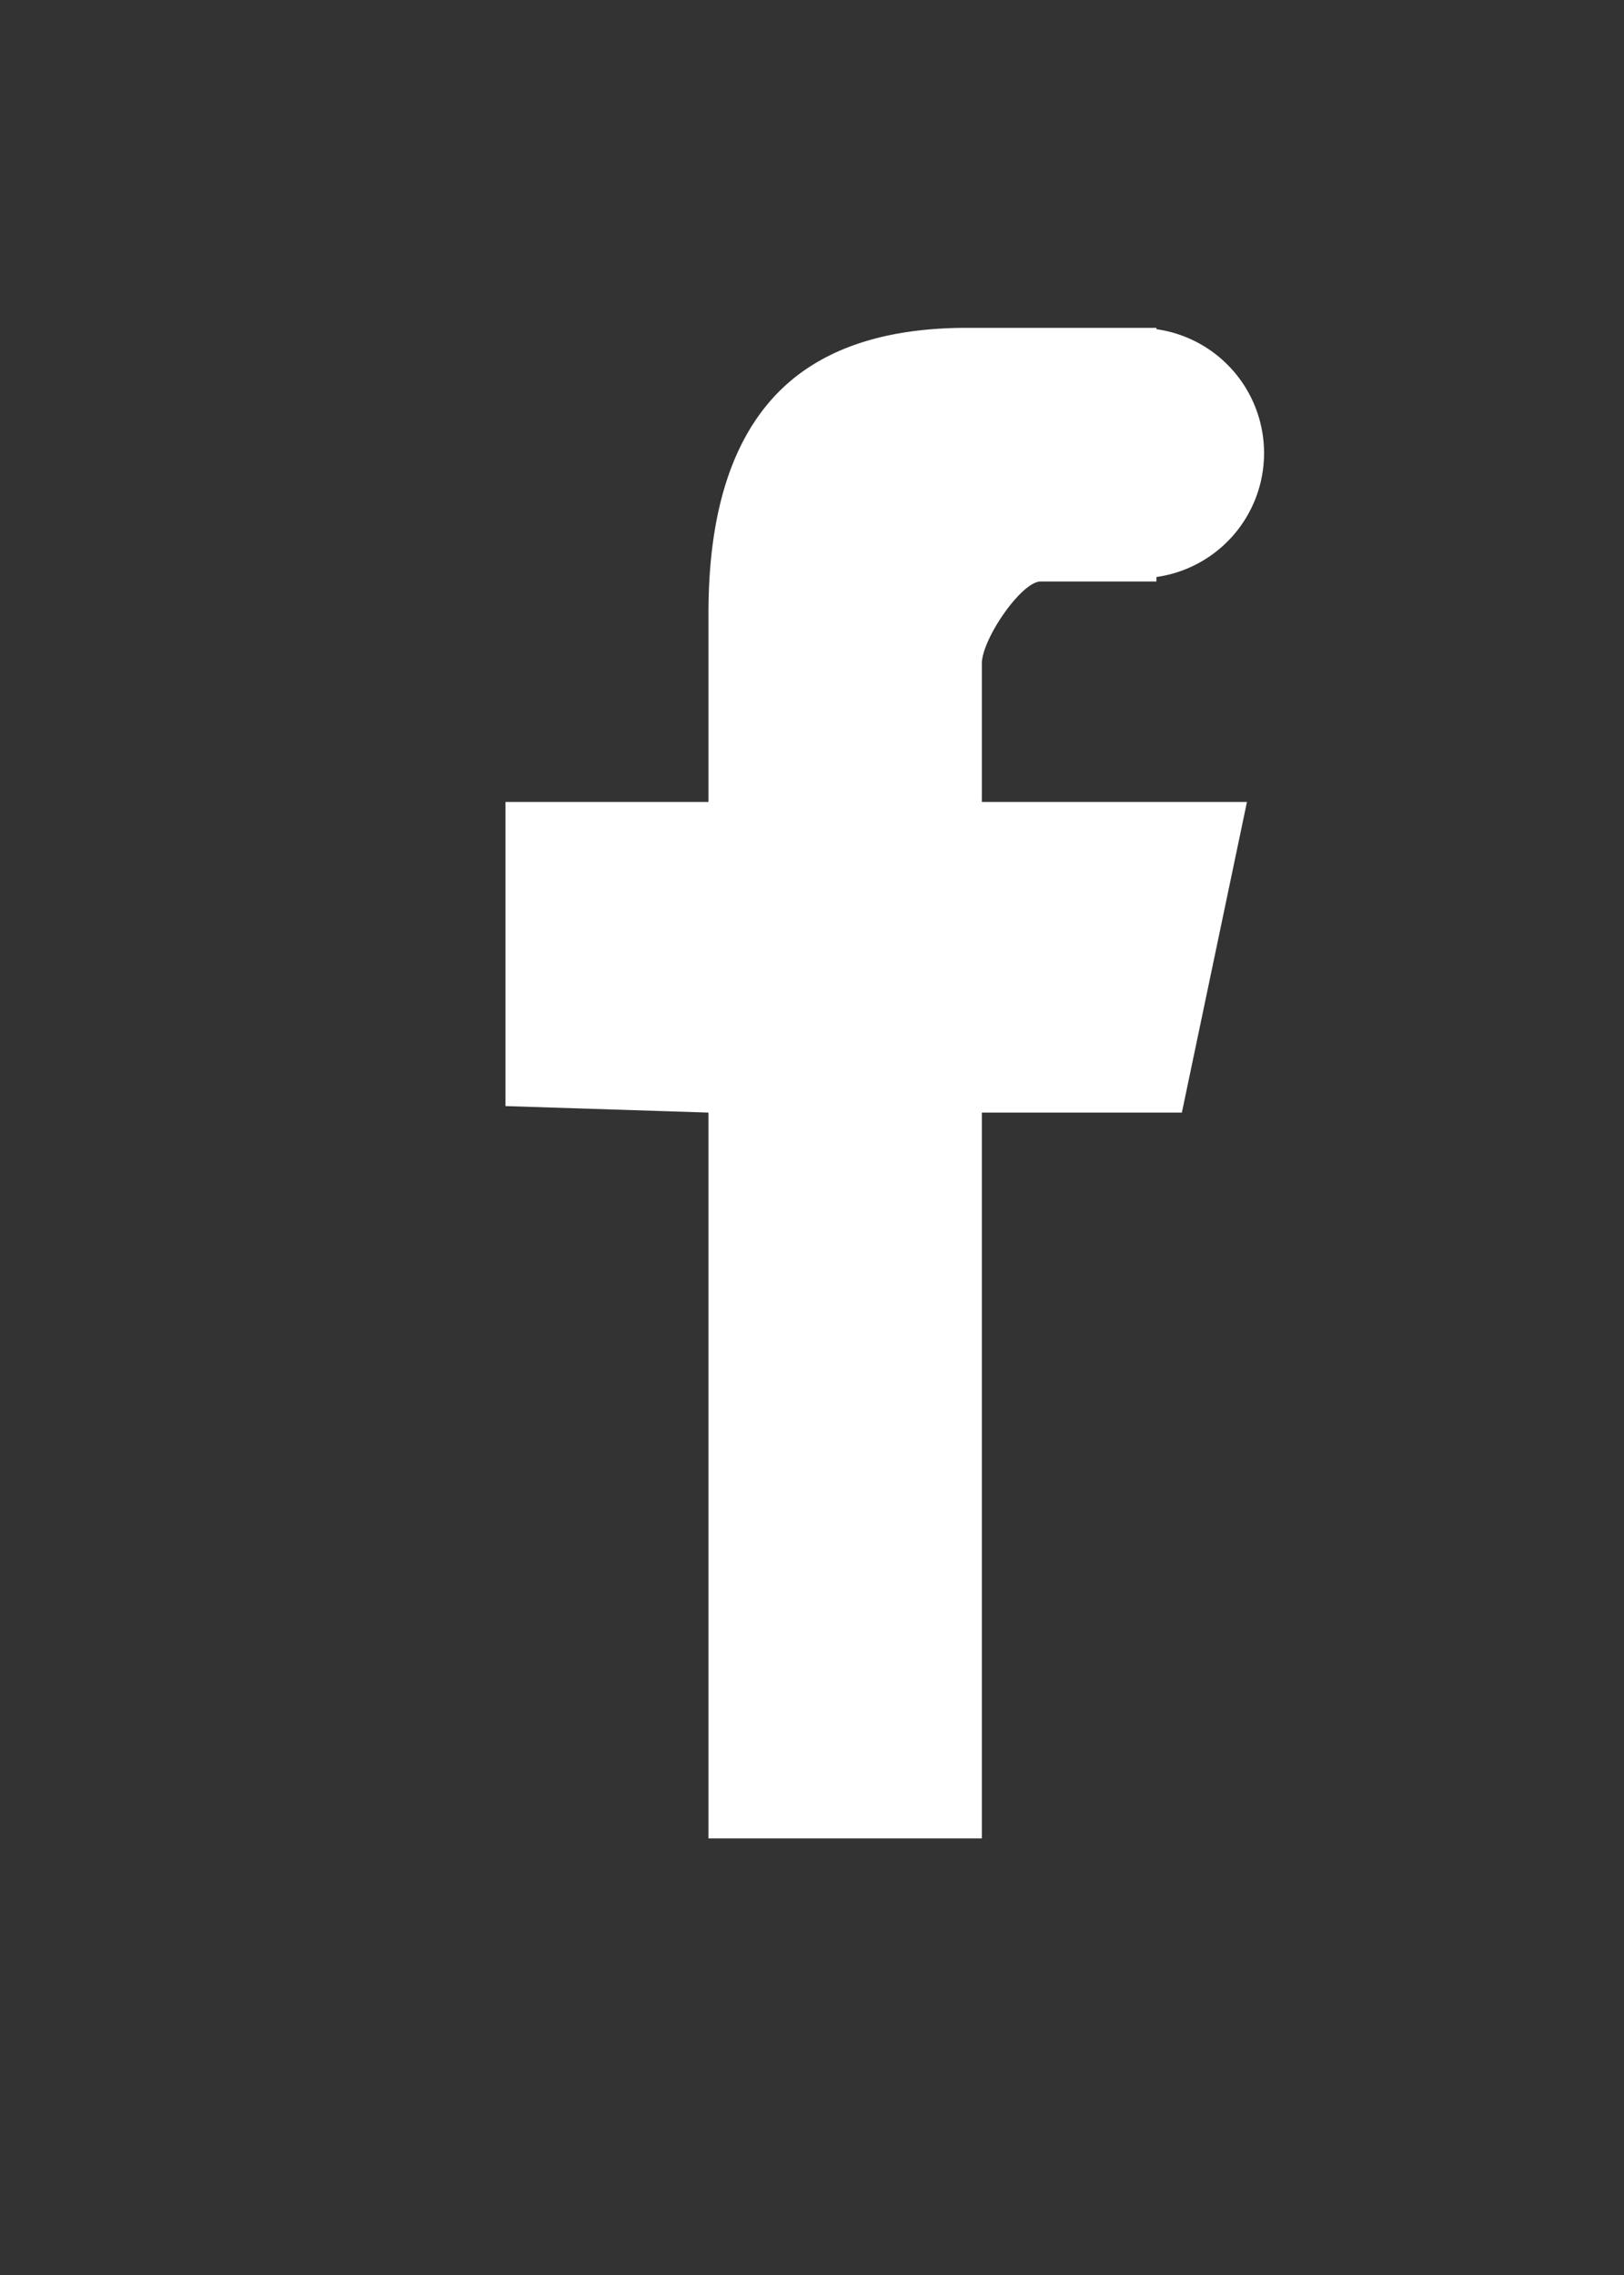 <?xml version="1.0" encoding="UTF-8"?> <svg xmlns="http://www.w3.org/2000/svg" id="Слой_1" data-name="Слой 1" viewBox="0 0 120 168"><rect x="0" y="0" width="120" height="168" fill="#333333" stroke="none"/> <defs> <style>.cls-1{fill:#fff;}</style> </defs> <path class="cls-1" d="M72.55,59.22V49c0-1.79,2.92-6.06,4.35-6.06h8.55v-.33a9.24,9.24,0,0,0,0-18.3v-.1h-14q-9.72,0-14.41,5.26T52.35,45.28V59.22h-15V81.68l15,.48v53.6h20.2V82.16H87.33l4.81-22.94Z"></path> </svg> 
